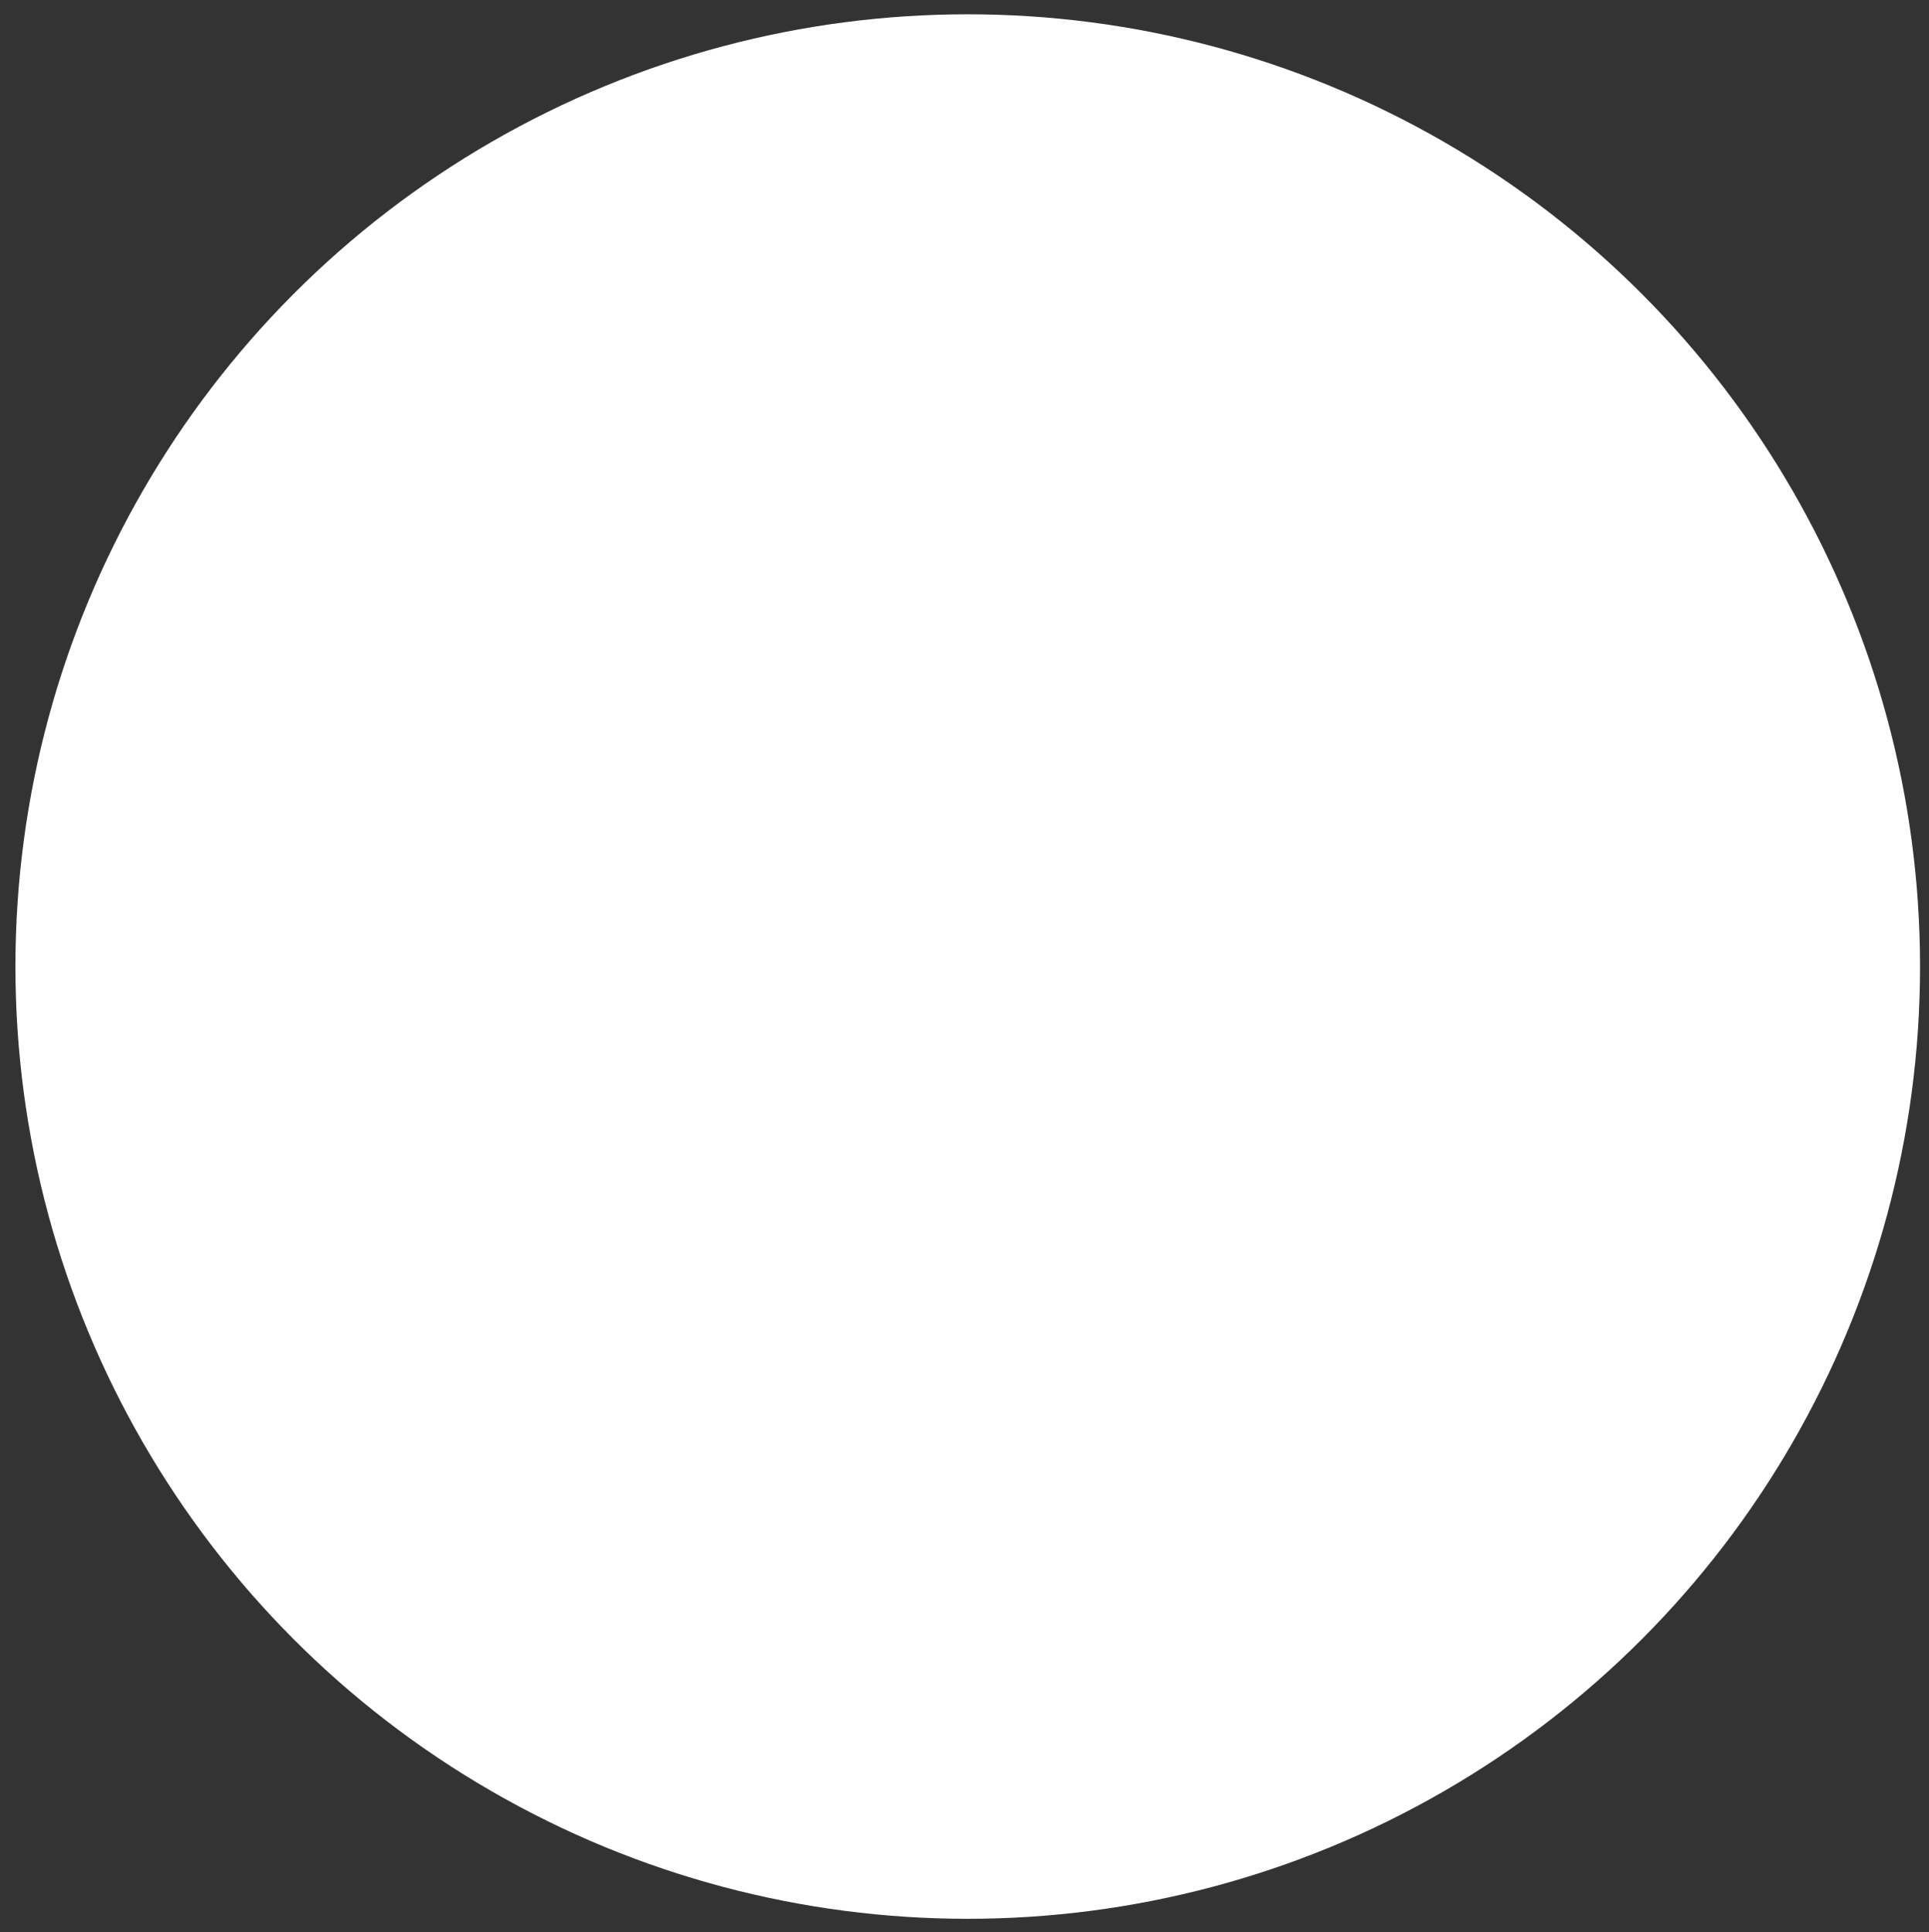 <svg id="Silhouette_1" xmlns="http://www.w3.org/2000/svg" width="76.25" height="76.375" viewBox="0 0 76.25 76.375"><rect x="0" y="0" width="76.25" height="76.375" fill="#333333" stroke="none"/><style>.st0{fill:#fff}</style><circle class="st0" cx="38.253" cy="38.208" r="37.643"/></svg>